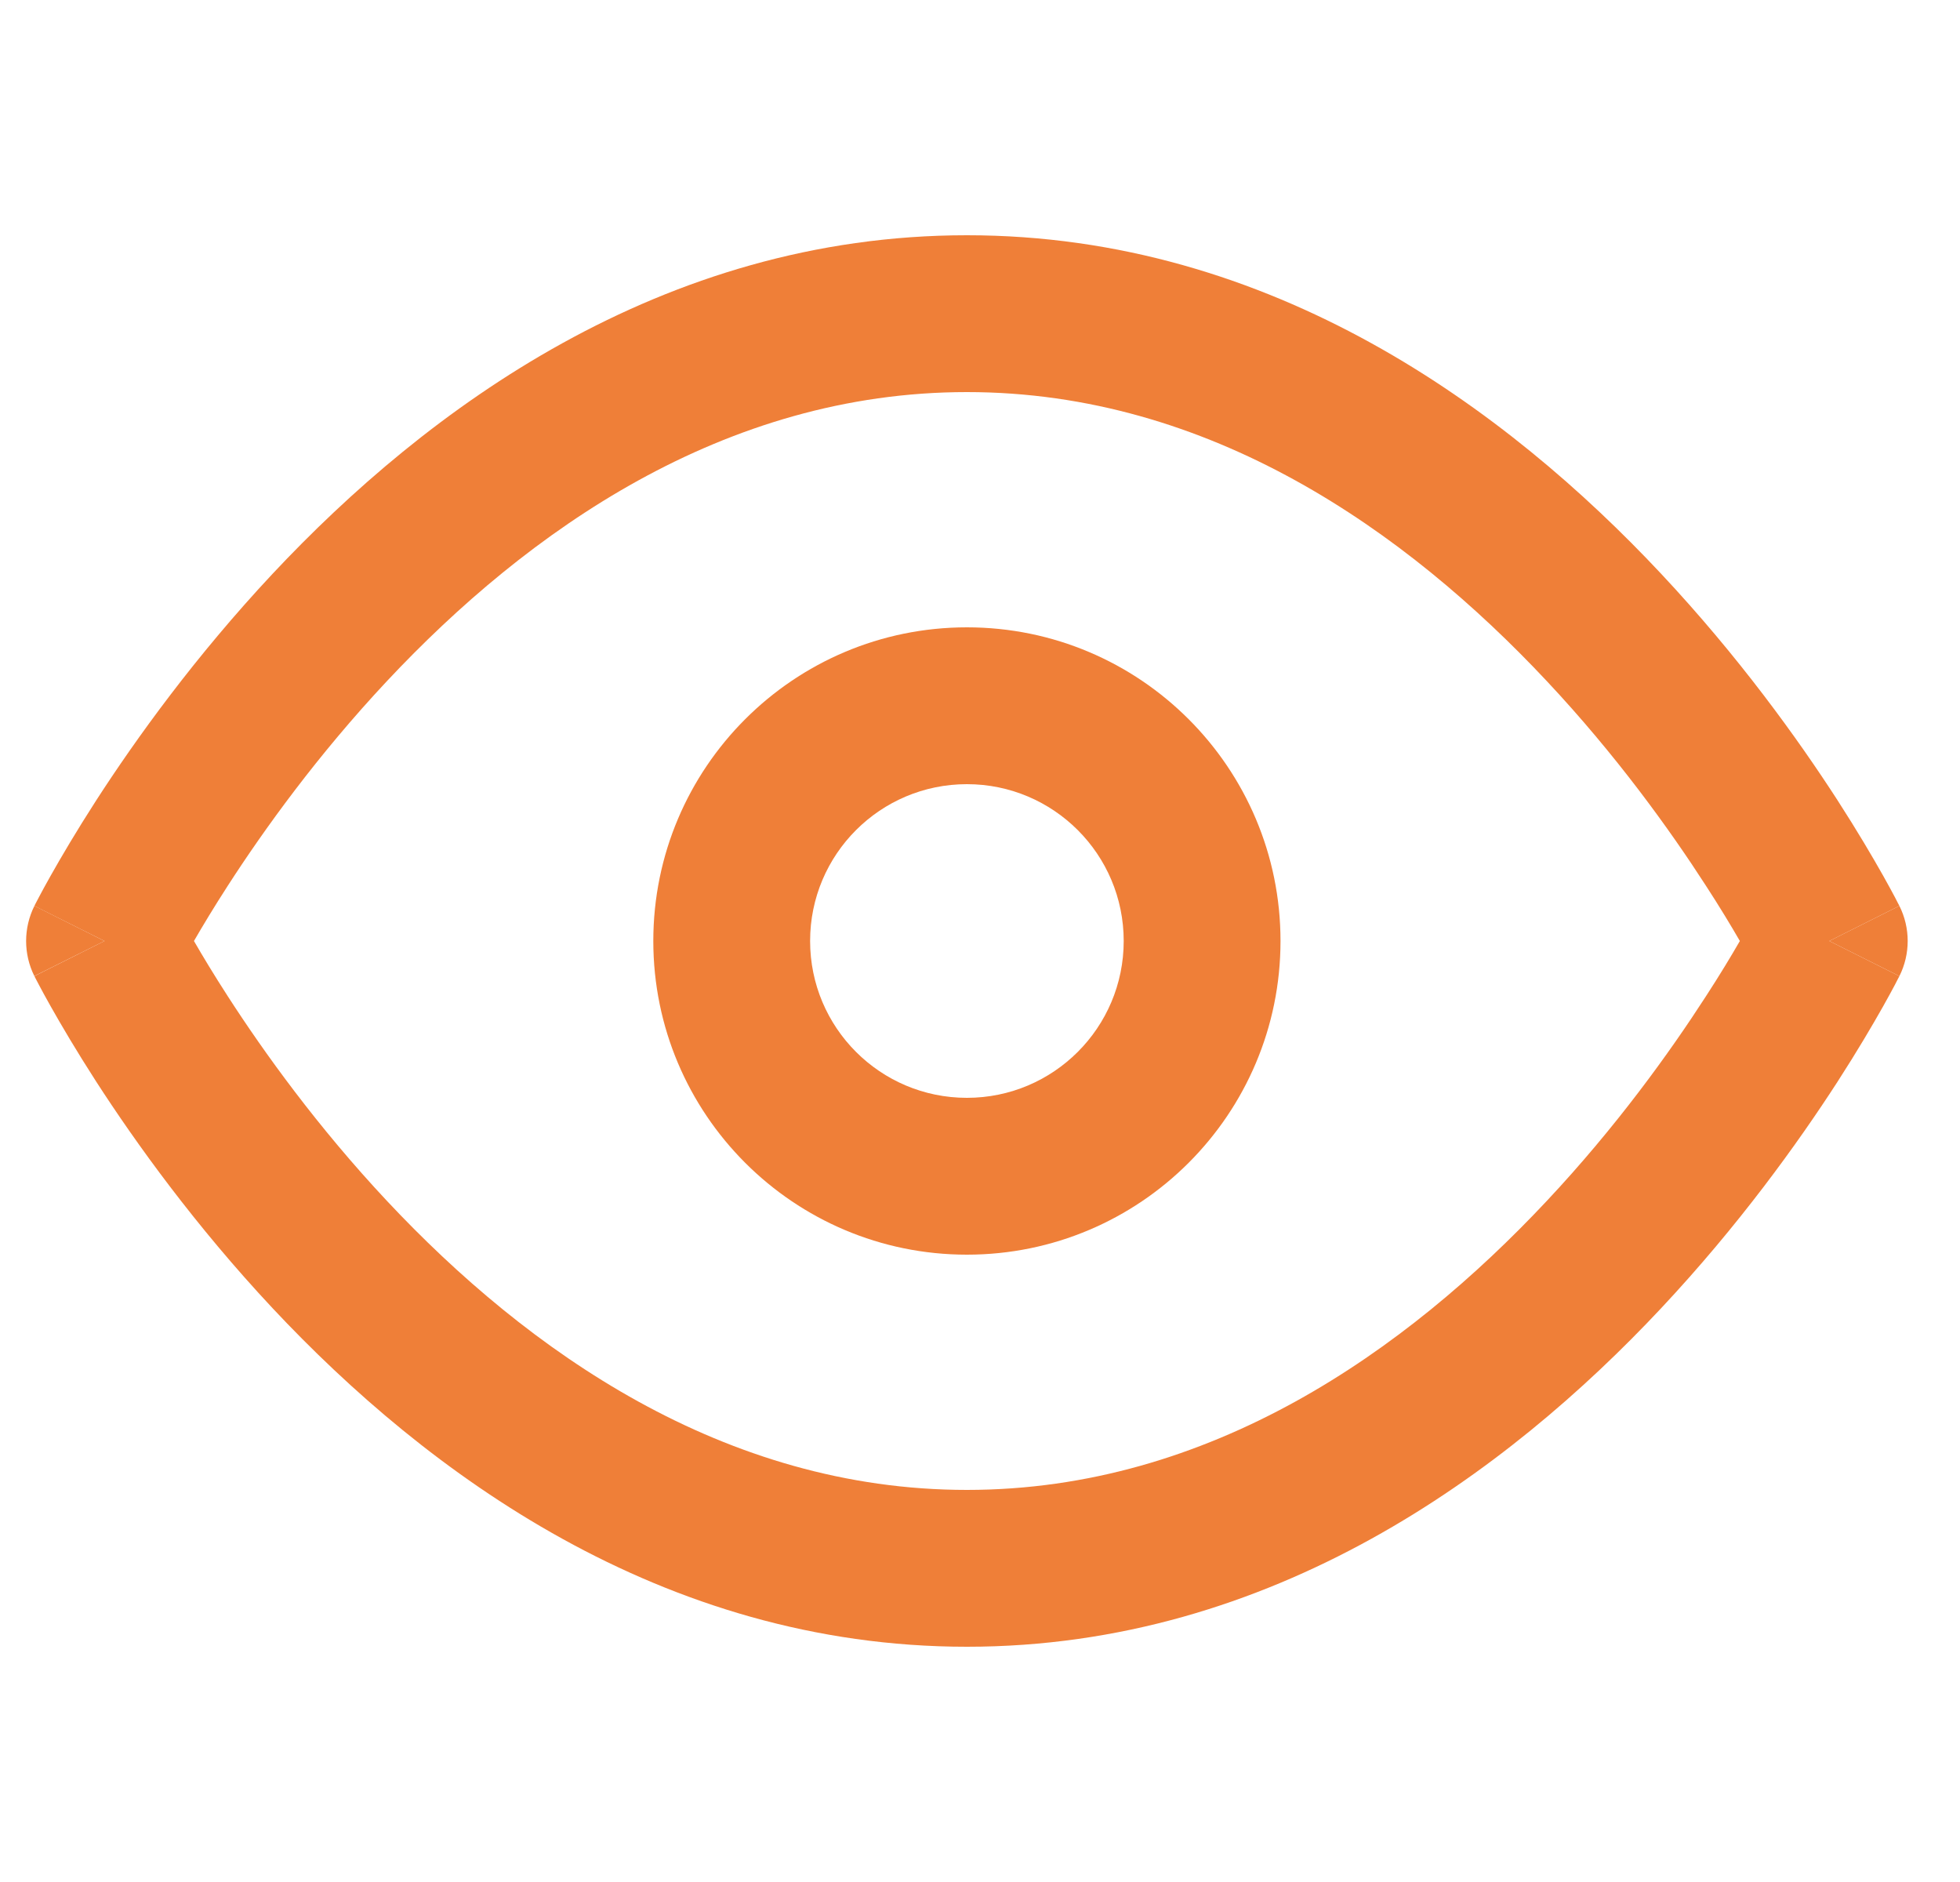 <svg width="25" height="24" viewBox="0 0 25 24" fill="none" xmlns="http://www.w3.org/2000/svg">
<g clip-path="url(#clip0_47_354)">
<path fill-rule="evenodd" clip-rule="evenodd" d="M12.333 8C10.124 8 8.333 9.791 8.333 12C8.333 14.209 10.124 16 12.333 16C14.542 16 16.333 14.209 16.333 12C16.333 9.791 14.542 8 12.333 8ZM10.333 12C10.333 10.895 11.228 10 12.333 10C13.437 10 14.333 10.895 14.333 12C14.333 13.105 13.437 14 12.333 14C11.228 14 10.333 13.105 10.333 12Z" fill="#EF7F38"/>
<path fill-rule="evenodd" clip-rule="evenodd" d="M24.227 11.552C24.227 11.553 24.227 11.553 23.333 12C24.227 12.447 24.227 12.447 24.227 12.448L24.225 12.451L24.222 12.458L24.21 12.48C24.201 12.499 24.188 12.525 24.17 12.558C24.135 12.623 24.085 12.717 24.019 12.834C23.887 13.068 23.693 13.399 23.439 13.793C22.931 14.579 22.176 15.629 21.187 16.684C19.228 18.774 16.232 21 12.333 21C8.433 21 5.437 18.774 3.478 16.684C2.49 15.629 1.735 14.579 1.227 13.793C0.973 13.399 0.779 13.068 0.647 12.834C0.581 12.717 0.53 12.623 0.496 12.558C0.478 12.525 0.465 12.499 0.455 12.48L0.444 12.458L0.44 12.451L0.439 12.449C0.439 12.448 0.438 12.447 1.333 12C0.438 11.553 0.439 11.553 0.439 11.552L0.44 11.549L0.444 11.542L0.455 11.52C0.465 11.501 0.478 11.475 0.496 11.442C0.53 11.377 0.581 11.283 0.647 11.166C0.779 10.932 0.973 10.601 1.227 10.207C1.735 9.421 2.49 8.371 3.478 7.316C5.437 5.226 8.433 3 12.333 3C16.232 3 19.228 5.226 21.187 7.316C22.176 8.371 22.931 9.421 23.439 10.207C23.693 10.601 23.887 10.932 24.019 11.166C24.085 11.283 24.135 11.377 24.17 11.442C24.188 11.475 24.201 11.501 24.21 11.52L24.222 11.542L24.225 11.549L24.227 11.552ZM2.907 12.707C2.728 12.43 2.583 12.189 2.474 12C2.583 11.811 2.728 11.57 2.907 11.293C3.368 10.579 4.051 9.629 4.937 8.684C6.728 6.774 9.232 5 12.333 5C15.433 5 17.937 6.774 19.728 8.684C20.615 9.629 21.297 10.579 21.758 11.293C21.938 11.57 22.083 11.811 22.192 12C22.083 12.189 21.938 12.43 21.758 12.707C21.297 13.421 20.615 14.371 19.728 15.316C17.937 17.226 15.433 19 12.333 19C9.232 19 6.728 17.226 4.937 15.316C4.051 14.371 3.368 13.421 2.907 12.707Z" fill="#EF7F38"/>
<path d="M23.333 12L24.227 11.552C24.368 11.834 24.368 12.166 24.227 12.448L23.333 12Z" fill="#EF7F38"/>
<path d="M0.439 11.552L1.333 12L0.438 12.447C0.298 12.166 0.298 11.834 0.439 11.552Z" fill="#EF7F38"/>
</g>
<defs>
<clipPath id="clip0_47_354">
<rect width="24" height="24" fill="white" transform="translate(0.333)"/>
</clipPath>
</defs>
</svg>
